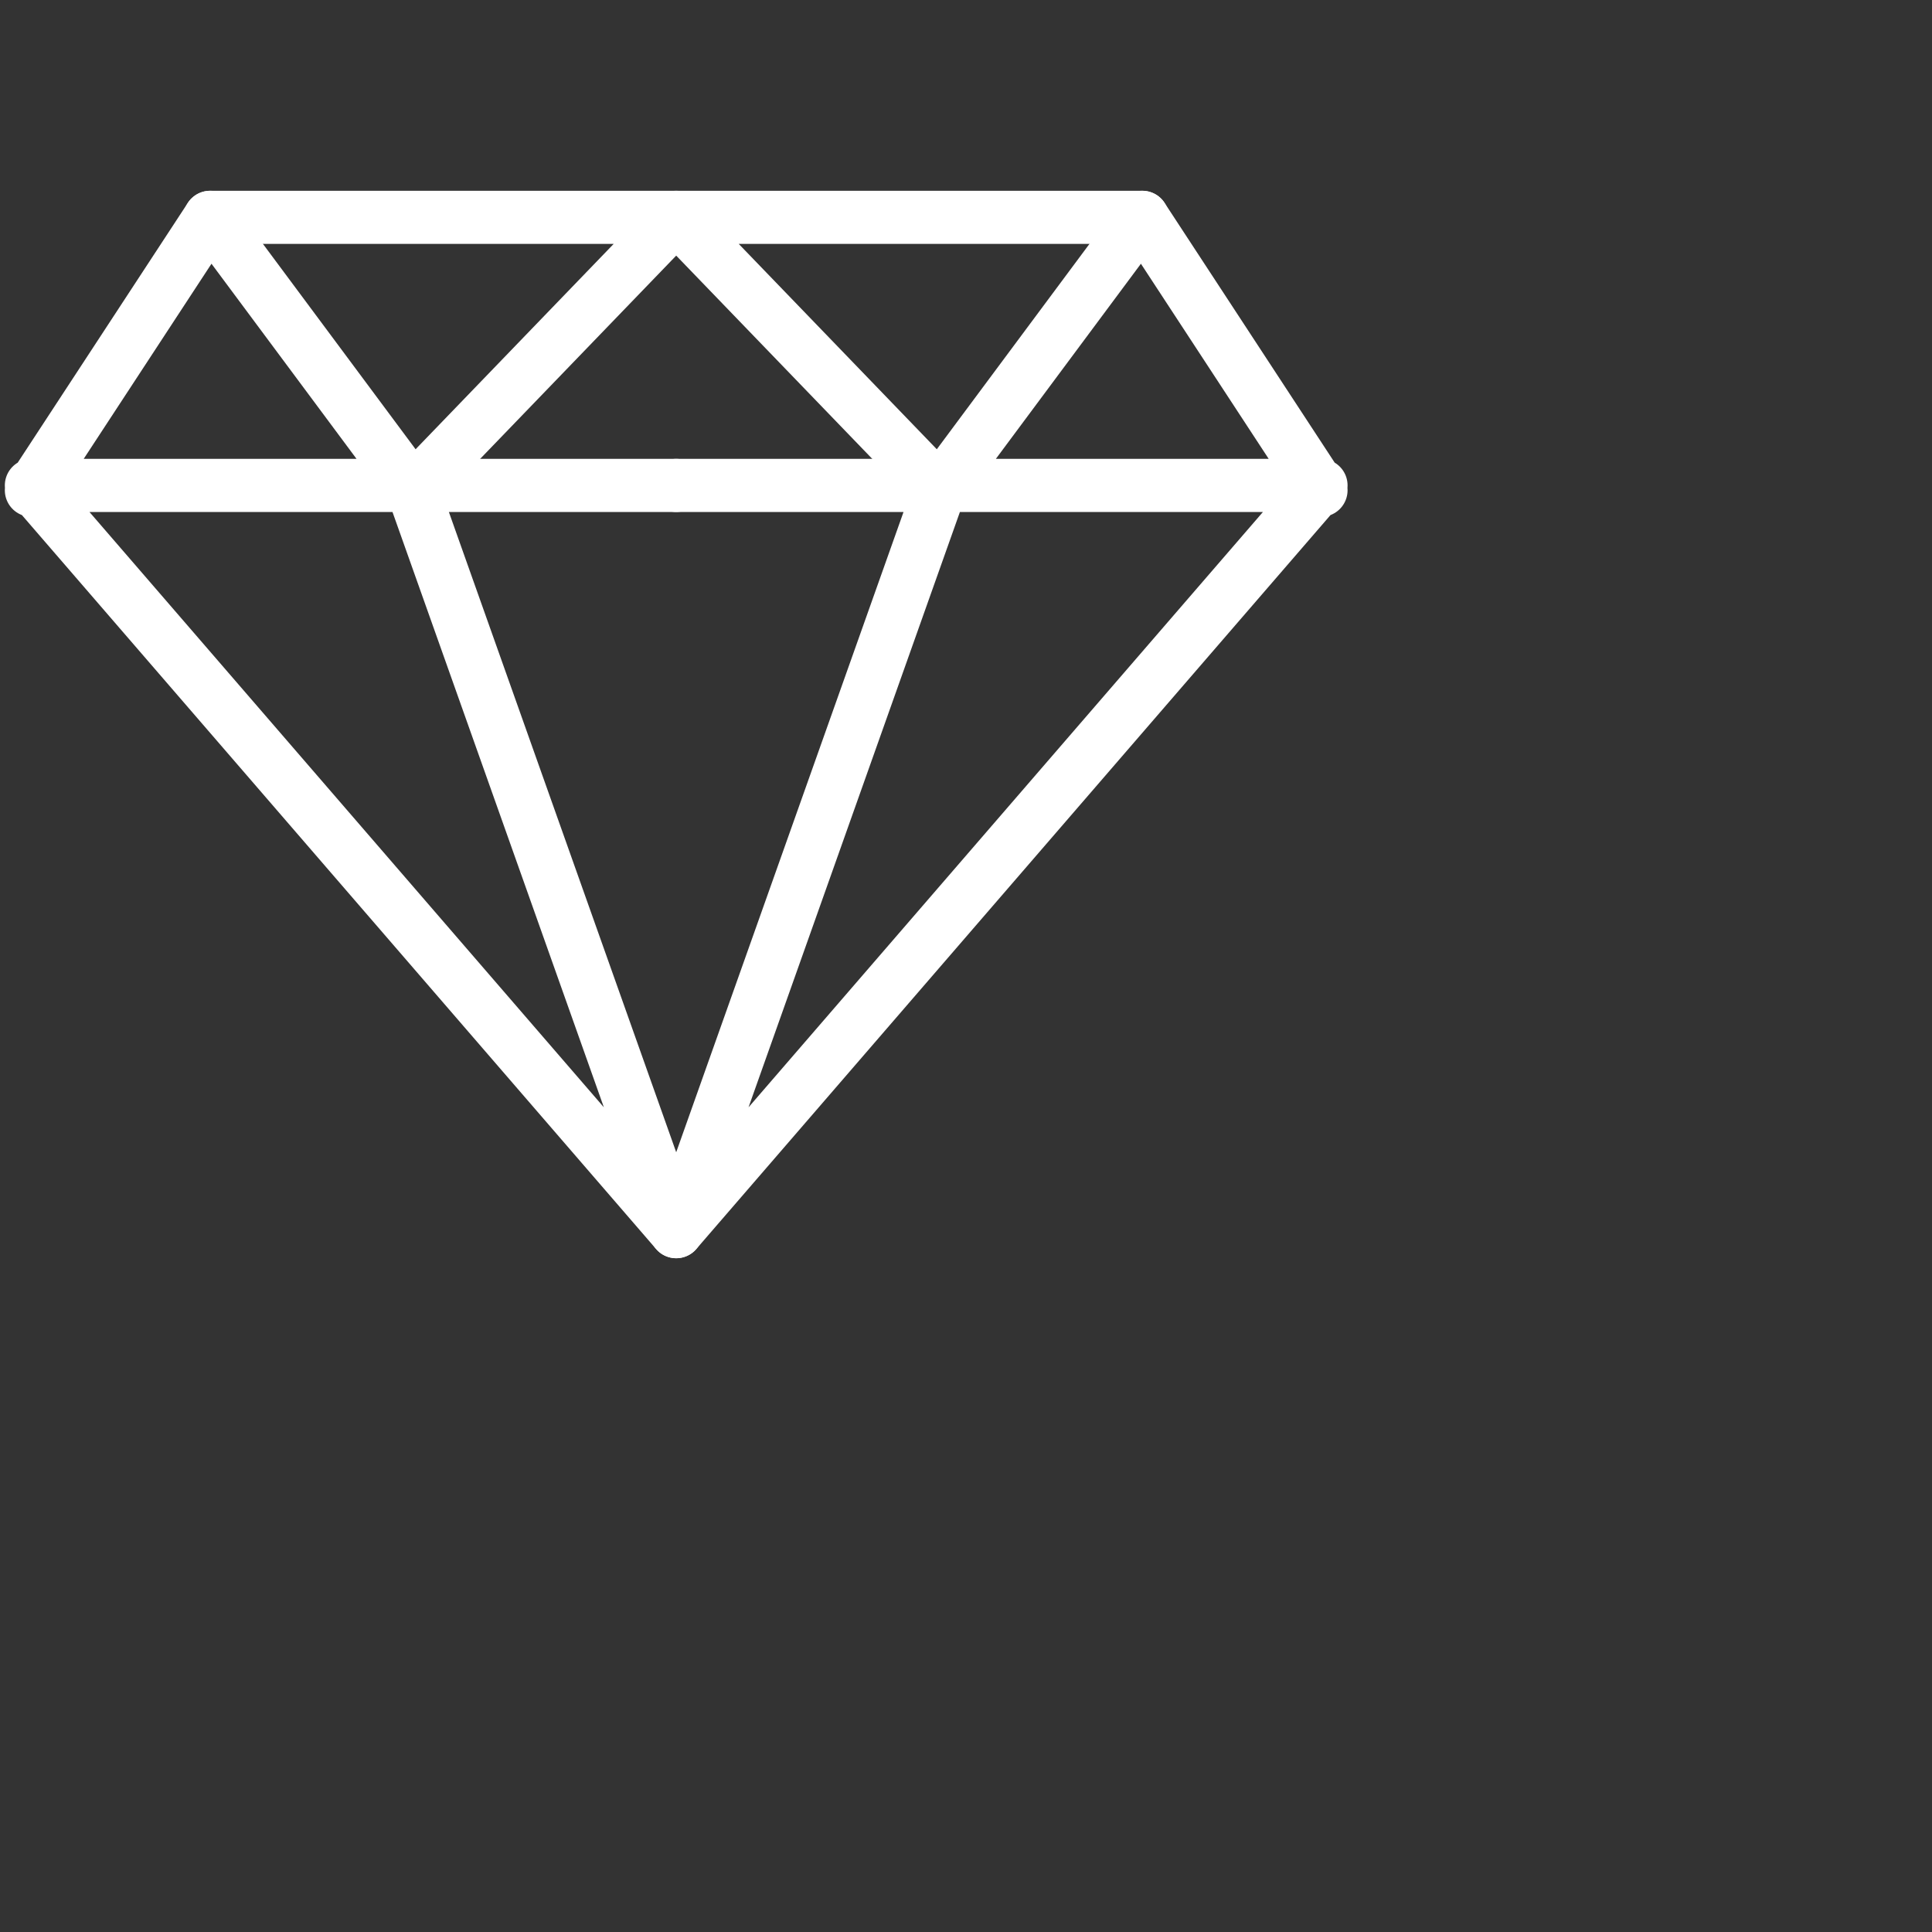 <?xml version="1.0" encoding="UTF-8"?>
<svg xmlns="http://www.w3.org/2000/svg" xmlns:xlink="http://www.w3.org/1999/xlink" version="1.1" id="Ebene_1" x="0px" y="0px" width="80px" height="80px" viewBox="0 0 80 80" style="enable-background:new 0 0 80 80;" xml:space="preserve">
<rect x="0" y="0" width="80" height="80" fill="#333333" stroke="none"/>
<style type="text/css">
	.st0{fill:none;stroke:#FFFFFF;stroke-width:2.2;stroke-linecap:round;stroke-linejoin:round;stroke-miterlimit:10;}
</style>
<g>
	<polyline class="st0" points="54.7,20.3 47.3,9 38.9,20.3 28,51 54.7,20.1 28,20.1  "></polyline>
	<polyline class="st0" points="47.3,9 28,9 38.9,20.3  "></polyline>
	<polyline class="st0" points="1.3,20.3 8.7,9 17.1,20.3 28,51 1.3,20.1 28,20.1  "></polyline>
	<polyline class="st0" points="8.7,9 28,9 17.1,20.3  "></polyline>
</g>
</svg>
